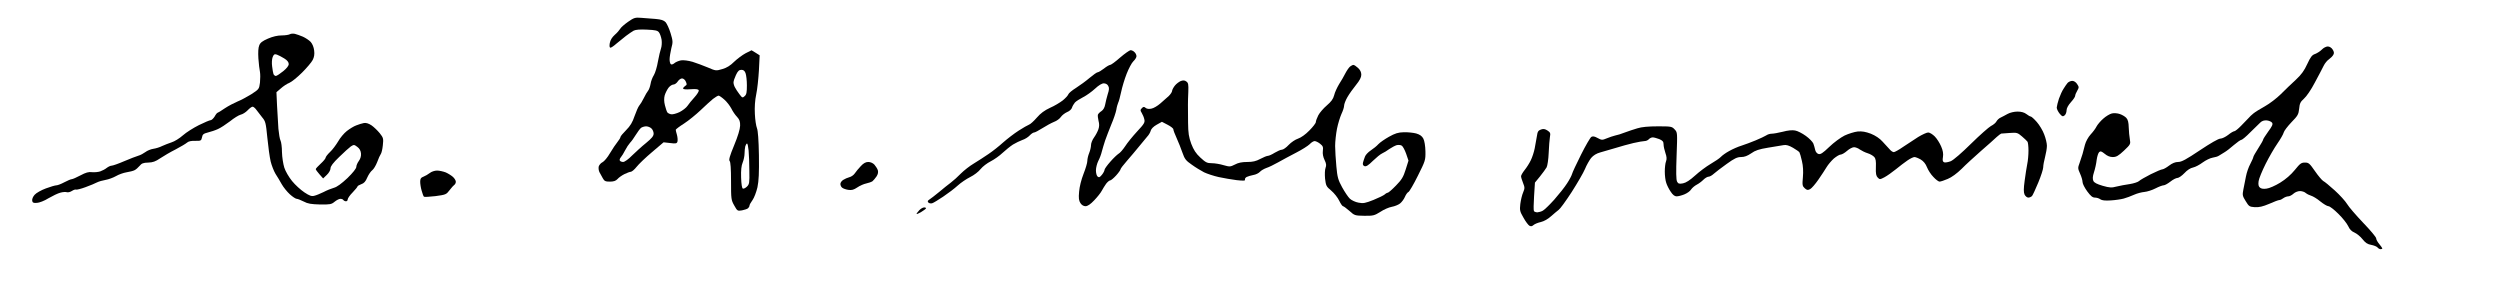 <?xml version="1.0" standalone="no"?>
<!DOCTYPE svg PUBLIC "-//W3C//DTD SVG 20010904//EN"
 "http://www.w3.org/TR/2001/REC-SVG-20010904/DTD/svg10.dtd">
<svg version="1.0" xmlns="http://www.w3.org/2000/svg"
 width="468pt" height="57pt" viewBox="0 0 468 57"
 preserveAspectRatio="xMidYMid meet">
<g transform="translate(0,57) scale(0.023,-0.023)"
fill="#000000" stroke="none">
<path d="M5111 2300 c-29 -20 -58 -46 -63 -56 -6 -10 -25 -33 -44 -49 -23 -21
-36 -42 -41 -68 -4 -24 -2 -37 6 -37 6 0 28 15 48 33 21 17 56 46 78 63 22 17
51 36 63 43 16 8 52 11 108 8 68 -3 87 -7 98 -23 8 -10 17 -37 21 -60 3 -22 1
-54 -5 -70 -6 -16 -17 -64 -25 -106 -7 -43 -22 -93 -33 -111 -11 -17 -24 -50
-27 -72 -4 -22 -13 -47 -20 -55 -7 -8 -23 -35 -35 -60 -12 -25 -29 -52 -37
-61 -8 -9 -25 -48 -38 -85 -17 -51 -35 -81 -69 -115 -25 -25 -46 -50 -46 -56
0 -6 -11 -24 -24 -40 -13 -16 -41 -57 -61 -91 -20 -35 -48 -68 -61 -74 -13 -6
-27 -22 -31 -35 -3 -14 0 -34 6 -46 7 -12 19 -34 27 -49 13 -24 22 -28 58 -28
31 0 48 6 62 21 10 12 36 30 56 40 21 10 44 19 52 19 8 0 30 18 48 41 18 23
75 77 126 120 l93 79 54 -6 c46 -6 54 -4 59 12 3 11 1 35 -4 54 -6 19 -10 38
-10 42 0 4 30 27 68 51 37 24 97 73 134 108 36 35 82 76 101 92 19 15 40 27
46 27 5 0 26 -14 46 -32 20 -17 45 -50 57 -72 11 -23 32 -54 47 -69 20 -22 26
-38 25 -72 -1 -28 -18 -86 -49 -160 -36 -87 -45 -119 -36 -128 7 -7 11 -62 11
-163 0 -145 1 -154 26 -198 25 -45 27 -46 63 -40 20 4 42 11 49 17 6 5 12 15
12 21 0 7 11 27 25 46 13 18 31 65 40 104 11 54 14 117 12 261 -2 123 -8 201
-16 220 -7 17 -15 69 -17 116 -3 55 1 112 11 159 9 41 18 129 22 196 l6 122
-33 21 -33 20 -48 -24 c-26 -14 -68 -45 -93 -69 -31 -31 -61 -50 -97 -60 -51
-15 -53 -15 -118 13 -36 15 -92 36 -124 46 -35 10 -73 15 -94 12 -20 -4 -44
-14 -54 -23 -10 -9 -23 -13 -28 -9 -6 3 -11 21 -11 40 0 19 7 59 14 90 14 51
13 60 -6 123 -11 37 -30 77 -40 89 -15 16 -36 23 -82 27 -33 3 -86 7 -116 9
-50 4 -59 2 -109 -33z m957 -417 c6 -16 11 -60 11 -99 0 -57 -3 -75 -18 -88
-17 -16 -20 -15 -43 16 -14 18 -30 43 -36 55 -7 12 -12 30 -12 40 0 11 9 38
20 61 15 32 26 42 44 42 17 0 27 -8 34 -27z m-486 -69 c10 -22 9 -27 -5 -35
-9 -6 -17 -15 -17 -21 0 -7 22 -9 61 -6 45 3 62 1 66 -9 3 -7 -13 -33 -35 -57
-21 -23 -47 -55 -57 -70 -10 -15 -39 -37 -64 -50 -25 -12 -56 -20 -68 -18 -12
2 -26 9 -31 15 -5 7 -14 33 -20 58 -8 31 -8 57 -2 81 6 20 20 47 31 62 11 14
29 26 39 26 11 0 27 11 36 25 9 14 25 25 35 25 11 0 25 -11 31 -26z m-280
-381 c10 -9 18 -28 18 -42 0 -20 -15 -38 -61 -76 -34 -27 -85 -74 -114 -102
-29 -30 -61 -53 -73 -53 -11 0 -24 5 -27 11 -4 5 0 18 8 27 8 9 24 35 35 57
11 22 29 49 40 61 11 11 32 40 47 65 15 24 34 50 43 57 9 6 27 12 41 12 13 0
33 -7 43 -17z m791 -180 c3 -32 6 -106 6 -165 2 -97 0 -109 -19 -128 -12 -12
-27 -19 -33 -17 -8 2 -13 34 -15 90 -2 60 2 97 13 123 8 20 15 53 15 73 0 20
3 46 6 59 4 12 10 22 14 22 5 0 10 -26 13 -57z"/>
<path d="M2360 2200 c-8 -5 -38 -10 -67 -10 -33 0 -73 -9 -112 -26 -44 -19
-63 -33 -71 -55 -8 -18 -10 -57 -7 -106 3 -43 9 -93 13 -111 3 -17 3 -56 0
-86 -7 -53 -8 -54 -71 -95 -36 -22 -86 -49 -112 -59 -26 -11 -73 -35 -103 -55
-30 -21 -57 -37 -60 -37 -3 0 -14 -13 -23 -30 -10 -16 -25 -30 -33 -30 -8 0
-50 -18 -95 -40 -44 -22 -103 -59 -130 -83 -28 -25 -69 -50 -92 -57 -23 -8
-58 -21 -77 -30 -19 -10 -52 -20 -73 -23 -20 -3 -49 -15 -63 -26 -15 -11 -40
-25 -58 -30 -17 -5 -69 -25 -116 -45 -46 -20 -92 -36 -101 -36 -9 0 -27 -8
-40 -18 -13 -11 -37 -23 -54 -29 -16 -5 -46 -8 -66 -6 -27 4 -51 -3 -94 -26
-32 -17 -64 -31 -71 -31 -7 0 -34 -11 -60 -25 -26 -14 -55 -25 -64 -25 -10 0
-49 -11 -86 -25 -38 -14 -79 -37 -92 -52 -13 -14 -22 -35 -20 -47 2 -17 9 -21
38 -19 20 1 62 17 95 38 33 19 76 40 96 45 20 6 44 7 53 4 9 -3 27 1 41 10 14
9 29 14 34 11 5 -2 40 6 77 20 38 14 80 31 94 39 14 7 45 16 69 20 24 4 62 18
85 31 22 13 61 27 86 31 25 4 54 11 65 17 11 5 29 21 41 35 17 21 31 26 70 27
38 1 60 9 98 35 27 18 83 51 125 72 42 22 84 47 94 56 11 10 34 15 66 14 46
-1 49 1 55 28 4 24 12 31 48 40 24 6 61 18 82 28 21 9 65 38 98 63 32 26 71
50 87 54 15 3 41 19 56 35 16 17 34 30 41 30 7 0 21 -12 31 -26 10 -14 31 -41
47 -61 27 -32 30 -44 42 -166 7 -73 19 -159 27 -193 8 -33 26 -78 39 -100 14
-21 37 -60 51 -85 14 -25 44 -62 66 -82 23 -21 48 -37 56 -37 8 0 33 -10 57
-22 33 -18 61 -22 133 -24 81 -1 93 1 118 22 16 13 37 24 47 24 10 0 22 -4 25
-10 3 -5 13 -10 21 -10 8 0 14 7 14 15 0 9 18 35 40 57 22 23 40 45 40 49 0 4
14 12 30 18 22 7 36 22 49 54 11 25 29 51 41 60 11 8 29 38 40 66 10 29 24 58
29 65 6 7 14 40 17 72 6 55 4 61 -25 98 -18 22 -48 51 -67 64 -24 16 -45 22
-62 19 -15 -3 -43 -11 -62 -19 -20 -7 -54 -28 -77 -46 -23 -18 -55 -56 -71
-85 -17 -28 -46 -68 -66 -86 -20 -19 -36 -40 -36 -47 0 -6 -18 -28 -40 -48
-22 -20 -40 -40 -40 -44 0 -5 14 -24 30 -42 l30 -34 30 29 c17 16 30 39 30 53
0 17 21 45 71 93 39 38 82 77 95 86 24 15 27 15 52 -4 18 -13 28 -31 30 -53 2
-22 -4 -43 -17 -61 -12 -16 -21 -38 -21 -49 0 -13 -28 -48 -72 -91 -48 -45
-86 -73 -110 -79 -21 -6 -59 -21 -85 -35 -27 -13 -60 -27 -75 -30 -22 -6 -39
0 -81 28 -30 20 -75 61 -100 92 -26 32 -54 80 -63 109 -9 28 -18 85 -19 126 0
41 -6 84 -12 95 -6 11 -13 54 -17 95 -3 41 -8 125 -11 187 l-5 111 36 31 c19
17 50 38 69 45 19 8 66 46 104 84 38 38 77 84 86 102 12 23 16 47 12 77 -3 27
-14 54 -28 70 -13 14 -42 33 -64 43 -22 9 -51 20 -65 23 -14 3 -32 2 -40 -3z
m-47 -197 c25 -15 37 -31 37 -46 0 -14 -16 -35 -46 -59 -26 -21 -52 -38 -59
-38 -7 0 -15 7 -19 15 -3 8 -8 36 -11 62 -4 27 -2 60 4 76 9 23 15 27 34 21
12 -4 39 -18 60 -31z"/>
<path d="M18898 2075 c-14 -14 -39 -30 -55 -36 -25 -8 -37 -24 -64 -82 -24
-53 -48 -86 -92 -127 -33 -30 -88 -83 -122 -117 -34 -34 -93 -79 -131 -100
-38 -21 -80 -47 -93 -58 -14 -11 -32 -28 -40 -38 -9 -10 -36 -38 -60 -62 -24
-25 -49 -45 -56 -45 -7 0 -29 -13 -50 -30 -21 -16 -49 -30 -63 -30 -16 0 -80
-37 -167 -95 -112 -75 -149 -95 -177 -95 -23 0 -48 -10 -74 -30 -21 -16 -46
-30 -54 -30 -8 0 -51 -18 -95 -40 -43 -22 -87 -47 -96 -56 -9 -8 -43 -19 -75
-24 -33 -4 -80 -14 -107 -20 -41 -11 -56 -10 -113 6 -47 14 -69 25 -76 40 -7
16 -6 36 5 70 9 27 19 72 22 101 4 29 13 57 21 64 11 9 20 5 45 -15 20 -17 42
-26 65 -26 29 0 46 10 91 52 54 51 55 54 48 93 -4 22 -8 65 -9 96 -1 40 -6 63
-20 78 -10 11 -34 25 -52 31 -19 7 -48 9 -65 5 -17 -4 -49 -23 -71 -43 -22
-19 -46 -48 -54 -63 -7 -15 -29 -45 -48 -65 -20 -22 -39 -57 -46 -83 -6 -25
-15 -59 -20 -76 -5 -16 -16 -49 -24 -73 -15 -40 -15 -45 4 -87 11 -24 20 -55
20 -68 0 -14 17 -47 38 -76 28 -38 43 -51 63 -51 14 0 34 -6 44 -14 13 -9 39
-12 84 -9 36 2 84 9 106 15 22 6 60 20 84 31 24 11 62 21 85 23 22 2 63 15 90
29 27 14 57 25 66 25 10 0 34 14 55 30 21 17 47 30 58 30 10 0 36 18 56 39 22
24 49 42 71 46 19 4 54 23 78 41 25 18 61 36 81 39 20 3 43 10 51 16 8 5 28
17 44 27 16 9 51 36 78 60 27 23 54 42 61 42 6 0 39 27 72 61 33 33 70 69 82
80 14 14 32 19 54 17 17 -2 36 -10 42 -19 8 -12 0 -29 -32 -72 -22 -31 -41
-60 -41 -65 0 -5 -18 -37 -40 -71 -22 -34 -40 -66 -40 -71 0 -5 -11 -30 -24
-55 -14 -25 -30 -71 -36 -103 -6 -31 -15 -79 -21 -106 -9 -46 -7 -53 19 -95
26 -43 31 -46 74 -49 35 -2 65 5 117 27 38 17 75 31 83 31 7 0 22 7 32 15 11
8 29 15 40 15 11 0 30 10 43 22 13 12 36 21 53 21 16 0 38 -7 47 -16 10 -8 30
-18 44 -22 14 -4 48 -24 74 -46 26 -21 56 -39 66 -39 11 0 47 -28 81 -62 35
-34 70 -79 80 -100 12 -27 28 -43 52 -53 18 -8 48 -32 65 -54 24 -30 41 -41
71 -46 21 -4 44 -13 51 -21 6 -8 18 -14 25 -14 8 0 14 3 14 6 0 3 -11 19 -25
36 -14 16 -25 37 -25 46 0 10 -48 67 -106 127 -58 61 -117 129 -131 153 -14
23 -59 73 -100 110 -41 37 -83 72 -94 77 -10 6 -41 42 -67 80 -44 63 -51 70
-82 70 -30 0 -40 -8 -82 -60 -32 -39 -73 -75 -120 -104 -39 -24 -89 -46 -110
-48 -24 -4 -44 -1 -54 8 -12 10 -15 24 -11 53 3 21 29 84 57 140 28 56 71 130
96 166 25 36 48 76 51 89 3 14 32 51 63 84 52 53 58 64 63 110 4 43 10 56 39
82 20 17 59 74 88 130 30 55 62 117 72 137 10 21 30 45 44 54 13 9 29 25 35
36 8 14 6 26 -6 44 -9 14 -25 24 -39 24 -13 0 -35 -11 -48 -25z"/>
<path d="M9117 2010 c-37 -33 -74 -60 -81 -60 -7 0 -30 -13 -51 -30 -21 -16
-44 -30 -51 -30 -7 0 -36 -21 -66 -46 -29 -25 -79 -61 -110 -81 -32 -20 -60
-43 -63 -53 -3 -9 -23 -31 -45 -49 -22 -17 -68 -45 -103 -60 -45 -21 -77 -44
-108 -80 -24 -28 -53 -54 -63 -57 -11 -4 -49 -26 -85 -49 -36 -23 -93 -67
-126 -96 -33 -30 -86 -72 -119 -94 -32 -22 -86 -57 -119 -77 -34 -20 -81 -57
-106 -82 -25 -26 -62 -59 -82 -74 -20 -15 -63 -49 -96 -77 -33 -27 -69 -55
-79 -61 -14 -9 -16 -15 -8 -24 7 -7 21 -9 31 -6 11 3 51 28 90 54 39 26 92 66
118 90 25 23 71 54 101 69 31 15 69 44 85 65 17 21 54 49 82 63 29 15 72 45
97 69 25 23 63 54 85 68 22 13 56 30 76 37 20 6 47 23 59 36 13 14 29 25 37
25 7 0 37 16 67 35 30 19 72 42 94 51 23 8 48 27 57 41 9 13 32 31 50 39 19 7
37 24 40 36 4 13 15 31 24 42 9 10 39 29 66 43 28 14 71 45 97 69 30 28 56 44
72 44 15 0 30 -8 36 -21 9 -15 8 -32 -4 -67 -8 -26 -17 -64 -21 -85 -4 -23
-15 -43 -30 -53 -13 -8 -26 -21 -29 -29 -2 -7 0 -30 5 -50 7 -25 7 -46 -1 -69
-6 -18 -22 -48 -35 -66 -14 -19 -25 -47 -25 -62 0 -16 -7 -45 -15 -65 -8 -19
-15 -48 -15 -64 0 -16 -14 -63 -31 -106 -18 -46 -33 -105 -36 -145 -5 -53 -2
-73 11 -93 10 -16 26 -25 41 -25 17 0 41 16 71 48 25 26 53 61 61 77 9 17 25
42 36 58 12 15 26 27 33 27 6 0 28 18 48 40 20 22 36 45 36 50 0 6 24 37 53
70 28 32 72 84 97 115 25 30 55 67 67 81 13 13 26 36 29 49 4 15 23 34 48 48
l43 24 46 -24 c26 -13 47 -30 47 -37 0 -7 12 -40 27 -72 15 -33 36 -86 47
-118 18 -52 28 -65 76 -98 30 -22 75 -49 100 -62 25 -12 79 -30 120 -39 41 -9
107 -20 146 -25 55 -6 71 -5 67 4 -2 7 4 17 14 22 10 5 34 12 54 16 20 3 44
15 54 26 10 11 33 24 52 31 19 6 63 27 96 46 34 19 100 55 147 79 47 24 96 55
110 69 13 14 31 25 40 25 10 0 30 -10 45 -22 23 -18 26 -27 22 -58 -3 -23 2
-49 14 -74 14 -29 16 -43 8 -64 -6 -15 -7 -53 -4 -88 7 -57 10 -64 50 -97 24
-20 53 -57 65 -82 12 -25 26 -45 31 -45 5 0 28 -17 52 -38 41 -37 44 -39 121
-40 73 -1 83 2 131 32 28 19 70 37 93 41 23 4 53 16 67 27 14 11 32 35 40 54
8 19 21 37 29 40 7 3 42 62 76 131 61 122 63 127 62 199 -1 45 -8 87 -17 104
-11 21 -28 33 -58 42 -23 6 -68 11 -101 10 -46 -1 -71 -9 -121 -37 -34 -19
-73 -46 -86 -60 -13 -15 -41 -37 -62 -51 -21 -14 -42 -36 -47 -50 -6 -14 -12
-35 -16 -48 -4 -17 0 -25 12 -30 13 -5 32 7 68 43 28 27 62 55 76 61 14 6 40
22 59 36 19 13 46 27 59 31 14 3 32 2 41 -4 9 -5 25 -35 36 -66 l19 -56 -23
-73 c-19 -61 -33 -83 -79 -130 -31 -32 -61 -58 -66 -58 -5 0 -17 -6 -25 -14
-9 -8 -50 -28 -92 -45 -66 -26 -83 -30 -122 -22 -24 4 -56 19 -70 32 -14 13
-42 55 -63 93 -33 60 -39 82 -47 170 -5 56 -10 130 -10 166 0 36 7 99 15 140
8 41 25 95 36 120 12 25 22 55 22 68 0 13 12 44 27 70 15 26 47 71 70 99 30
37 43 62 43 83 0 21 -9 39 -26 55 -15 14 -32 25 -38 25 -6 0 -18 -6 -27 -13
-9 -7 -26 -31 -38 -54 -12 -24 -35 -64 -52 -90 -16 -27 -35 -67 -40 -90 -8
-31 -24 -52 -60 -83 -27 -23 -58 -59 -69 -80 -11 -22 -20 -46 -20 -55 0 -9
-24 -40 -53 -69 -31 -32 -68 -58 -92 -66 -22 -7 -56 -30 -76 -51 -20 -22 -45
-39 -55 -39 -11 0 -37 -12 -59 -25 -22 -14 -47 -25 -55 -25 -8 0 -36 -11 -62
-25 -35 -19 -62 -25 -107 -25 -42 0 -73 -6 -100 -21 -38 -19 -42 -19 -92 -5
-29 9 -72 16 -96 16 -38 0 -50 6 -93 46 -37 34 -55 63 -74 112 -20 55 -25 86
-26 172 0 58 -1 123 -1 145 0 22 1 71 3 108 2 58 0 71 -16 82 -13 10 -25 11
-45 4 -14 -6 -36 -22 -48 -37 -12 -15 -22 -34 -23 -43 0 -9 -12 -27 -27 -42
-16 -14 -47 -42 -69 -61 -23 -20 -55 -39 -73 -42 -19 -4 -37 -2 -46 6 -13 11
-19 11 -31 -2 -14 -14 -14 -18 -1 -39 8 -13 18 -37 21 -52 6 -25 -1 -37 -59
-99 -36 -39 -80 -93 -97 -120 -18 -27 -42 -55 -54 -61 -11 -7 -42 -36 -67 -65
-26 -29 -47 -59 -47 -66 0 -7 -9 -25 -21 -40 -17 -21 -24 -24 -35 -15 -8 6
-14 29 -14 51 0 21 9 56 19 76 11 20 24 55 29 77 6 22 18 63 27 90 10 28 32
86 50 130 19 44 37 98 41 120 3 22 11 48 15 57 5 9 16 48 24 87 8 39 28 106
45 149 17 43 41 89 55 102 14 13 25 31 25 41 0 10 -7 25 -16 33 -8 9 -23 16
-32 16 -9 -1 -48 -28 -85 -60z"/>
<path d="M16828 1803 c-8 -10 -23 -31 -33 -48 -11 -16 -27 -52 -37 -80 -9 -27
-17 -60 -18 -72 0 -12 11 -34 24 -50 20 -24 26 -25 40 -14 9 7 16 26 16 41 0
17 13 41 35 66 19 21 35 44 35 52 0 8 8 27 17 42 15 27 15 30 -1 54 -10 16
-26 26 -40 26 -12 0 -30 -8 -38 -17z"/>
<path d="M16340 1551 c-19 -11 -45 -24 -57 -30 -12 -5 -27 -19 -33 -30 -6 -12
-26 -29 -45 -38 -18 -10 -92 -75 -162 -144 -75 -74 -144 -134 -166 -143 -21
-8 -45 -12 -53 -9 -12 5 -15 15 -10 44 4 26 0 52 -15 86 -11 26 -34 63 -52 81
-17 17 -41 32 -53 32 -12 0 -49 -17 -82 -37 -33 -21 -88 -57 -122 -80 -34 -24
-69 -43 -76 -43 -8 0 -24 10 -34 23 -11 12 -37 40 -58 63 -23 26 -58 49 -95
64 -43 16 -71 21 -107 18 -27 -3 -75 -18 -107 -33 -32 -16 -88 -57 -125 -93
-52 -50 -71 -62 -87 -57 -12 3 -24 18 -27 33 -3 15 -10 38 -15 52 -6 14 -33
42 -61 62 -29 21 -68 41 -87 44 -22 5 -61 1 -101 -10 -36 -9 -76 -16 -90 -16
-14 0 -34 -6 -45 -14 -11 -7 -49 -25 -85 -40 -36 -15 -87 -34 -115 -43 -27 -8
-73 -28 -101 -44 -28 -15 -58 -37 -68 -48 -10 -11 -47 -36 -83 -57 -36 -21
-93 -64 -127 -95 -42 -38 -73 -58 -98 -63 -31 -6 -39 -3 -48 14 -8 15 -9 77
-4 211 7 189 7 190 -16 214 -22 24 -29 25 -137 25 -75 0 -132 -5 -166 -16 -29
-8 -74 -24 -102 -34 -27 -11 -63 -22 -80 -25 -16 -4 -47 -14 -68 -23 -36 -15
-41 -15 -74 3 -25 14 -39 16 -51 9 -9 -6 -47 -71 -84 -145 -37 -74 -70 -144
-73 -157 -3 -12 -21 -47 -41 -77 -19 -30 -66 -89 -104 -132 -38 -42 -79 -82
-92 -89 -13 -8 -33 -13 -45 -14 -12 0 -25 5 -28 10 -4 6 -3 60 1 121 l7 111
41 50 c22 28 47 61 54 74 7 13 15 66 17 118 2 52 7 110 10 129 6 31 3 38 -20
53 -20 13 -33 15 -53 8 -22 -8 -28 -17 -33 -54 -4 -25 -12 -70 -18 -100 -6
-30 -20 -73 -32 -97 -11 -23 -33 -58 -50 -79 -16 -20 -29 -43 -29 -50 0 -8 7
-32 16 -54 15 -38 15 -44 1 -78 -9 -20 -19 -63 -23 -94 -6 -52 -3 -62 26 -112
17 -31 39 -60 48 -65 12 -7 22 -5 34 6 9 8 36 19 59 24 26 6 59 25 83 47 23
20 51 44 62 52 12 8 60 74 106 145 46 72 95 156 108 187 13 32 36 72 50 90 19
22 43 37 76 46 27 8 83 24 124 36 41 13 107 31 145 40 39 9 80 16 91 16 12 0
27 7 34 15 7 8 21 15 32 15 10 0 34 -7 53 -14 28 -12 35 -21 35 -43 0 -15 7
-47 15 -70 11 -31 12 -50 5 -68 -6 -15 -10 -52 -10 -84 0 -32 5 -73 12 -92 6
-19 22 -51 36 -71 17 -26 32 -38 48 -38 13 0 41 7 63 16 22 9 47 26 55 40 9
13 29 30 46 39 16 8 40 26 54 40 14 14 33 25 42 25 10 0 29 11 43 24 15 13 61
49 105 80 62 45 86 56 117 56 27 0 51 9 82 30 33 24 64 34 137 46 52 9 109 18
127 21 22 4 44 -3 77 -22 25 -15 49 -31 52 -37 3 -5 13 -37 20 -70 10 -41 12
-85 8 -132 -6 -64 -4 -73 15 -90 18 -16 25 -17 44 -7 12 6 42 41 67 77 25 36
55 82 67 102 12 20 39 52 59 70 21 17 45 32 55 32 10 0 34 14 52 30 19 17 45
30 57 30 12 0 34 -8 48 -19 15 -10 43 -24 63 -30 20 -6 44 -20 53 -30 13 -14
16 -34 14 -85 -2 -51 2 -70 15 -83 16 -17 19 -16 54 2 21 11 62 40 93 65 30
25 73 57 96 73 22 15 47 27 56 27 9 0 32 -9 51 -20 23 -14 40 -35 51 -63 9
-23 32 -59 52 -79 19 -21 42 -38 50 -38 9 0 39 10 67 22 32 13 75 45 113 82
33 34 105 99 158 146 54 47 111 97 127 113 17 15 33 27 37 28 4 0 35 3 69 5
58 4 64 3 100 -28 21 -18 41 -37 45 -43 4 -5 8 -38 8 -72 0 -34 -4 -83 -10
-110 -5 -26 -15 -87 -21 -135 -9 -66 -9 -94 -1 -113 7 -14 20 -25 31 -25 10 0
23 6 30 13 6 7 29 57 51 110 22 53 40 109 40 124 0 16 7 53 15 83 8 30 15 71
15 92 0 20 -10 62 -22 92 -11 31 -39 77 -60 101 -22 25 -44 45 -50 45 -5 0
-21 9 -35 20 -17 13 -41 20 -72 20 -27 0 -61 -8 -81 -19z"/>
<path d="M7007 1127 c-18 -19 -40 -45 -49 -59 -9 -14 -30 -29 -45 -32 -15 -4
-38 -14 -50 -22 -13 -8 -23 -23 -23 -33 0 -10 6 -24 14 -30 8 -7 30 -15 50
-18 29 -4 44 0 74 20 20 14 53 28 72 32 19 4 42 12 51 18 8 7 23 24 33 39 12
18 15 35 11 50 -4 13 -17 33 -28 46 -12 13 -32 22 -50 22 -20 0 -39 -10 -60
-33z"/>
<path d="M3498 1070 c-14 -11 -37 -24 -52 -30 -20 -7 -26 -16 -26 -41 0 -17 5
-50 12 -73 6 -22 14 -44 18 -48 3 -4 45 -2 94 4 84 11 89 14 114 47 15 20 33
40 39 44 7 4 13 16 13 26 0 10 -10 27 -23 39 -12 11 -39 28 -59 37 -21 8 -53
15 -71 15 -19 0 -46 -9 -59 -20z"/>
<path d="M7482 767 c-12 -13 -22 -26 -22 -30 0 -3 16 3 35 14 19 12 38 25 41
30 3 5 -3 9 -14 9 -10 0 -28 -10 -40 -23z"/>
</g>
</svg>

